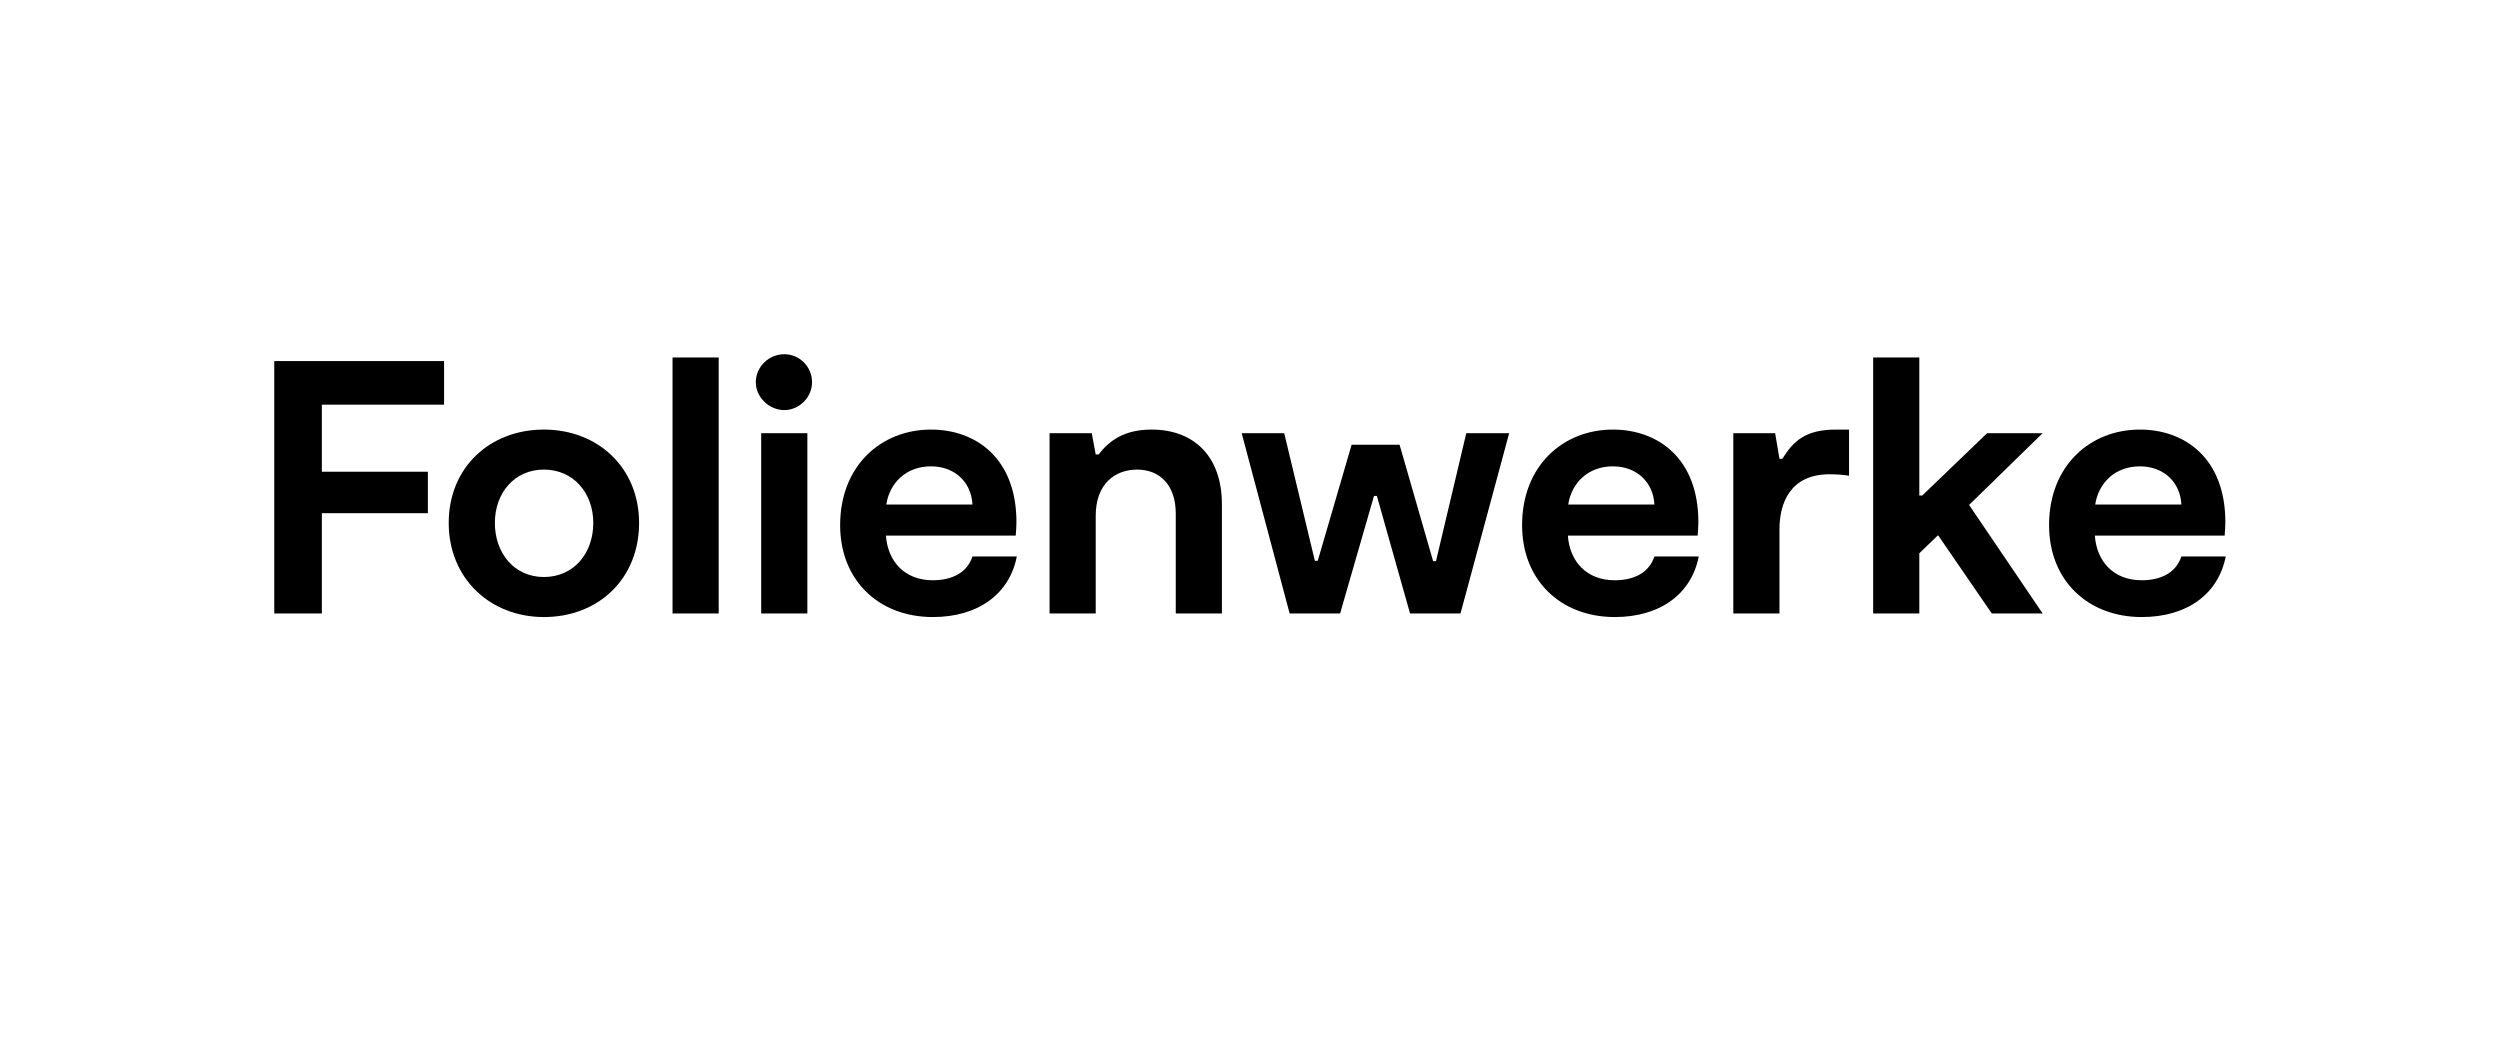 <?xml version="1.0" encoding="UTF-8"?><svg xmlns="http://www.w3.org/2000/svg" viewBox="0 0 480 200"><defs><style>.cls-1{fill:none;}.cls-1,.cls-2{stroke-width:0px;}</style></defs><g id="Zeichenfläche"><rect class="cls-1" x="0" width="480" height="200"/></g><g id="Logo"><path class="cls-2" d="m61.796,77.701v12.876h20.352v7.96h-20.352v19.243h-9.137v-48.456h32.605v8.377h-23.468Z"/><path class="cls-2" d="m86.153,100.407c0-10.661,7.891-17.929,18.276-17.929,10.383,0,18.276,7.337,18.276,17.929,0,10.729-7.823,18.066-18.276,18.066-10.314,0-18.276-7.407-18.276-18.066Zm27.759,0c0-5.747-3.808-10.245-9.483-10.245s-9.415,4.499-9.415,10.245c0,5.813,3.739,10.381,9.415,10.381,5.745,0,9.483-4.567,9.483-10.381Z"/><path class="cls-2" d="m129.128,68.633h8.861v49.147h-8.861s0-49.147,0-49.147Z"/><path class="cls-2" d="m145.114,73.41c0-3.046,2.56-5.4,5.468-5.4,2.907,0,5.329,2.354,5.329,5.4,0,2.838-2.423,5.329-5.329,5.329-2.909,0-5.468-2.491-5.468-5.329Zm1.038,9.76h8.861v34.61h-8.861v-34.61Z"/><path class="cls-2" d="m195.229,106.843c-1.385,7.129-7.339,11.63-16.131,11.63-10.314,0-17.79-6.992-17.79-17.651,0-11.423,7.891-18.344,17.445-18.344,8.514,0,16.405,5.4,16.405,17.79,0,.83-.069,1.59-.139,2.562h-24.919c.345,4.981,3.6,8.581,8.998,8.581,3.878,0,6.645-1.59,7.615-4.567,0,0,8.516,0,8.516,0Zm-25.06-9.967h16.544c-.208-4.291-3.392-7.337-7.96-7.337-4.777,0-7.962,3.185-8.584,7.337Z"/><path class="cls-2" d="m201.516,83.17h8.099l.762,4.084h.554c2.076-2.699,4.983-4.775,10.175-4.775,8.238,0,13.499,5.261,13.499,14.329v20.973h-8.861v-19.173c0-5.676-3.253-8.445-7.407-8.445-4.223,0-7.96,2.699-7.96,8.861v18.757h-8.861v-34.61h0Z"/><path class="cls-2" d="m238.402,83.17h8.167l5.886,24.504h.552l6.508-22.289h9.205l6.438,22.359h.552l5.817-24.574h8.234l-9.342,34.61h-9.691l-6.367-22.565h-.554l-6.506,22.565h-9.691l-9.207-34.61h0Z"/><path class="cls-2" d="m326.16,106.843c-1.387,7.129-7.337,11.63-16.131,11.63-10.314,0-17.788-6.992-17.788-17.651,0-11.423,7.889-18.344,17.443-18.344,8.516,0,16.405,5.4,16.405,17.79,0,.83-.071,1.59-.137,2.562h-24.921c.345,4.981,3.6,8.581,8.998,8.581,3.878,0,6.647-1.59,7.615-4.567,0,0,8.516,0,8.516,0Zm-25.058-9.967h16.542c-.208-4.291-3.392-7.337-7.96-7.337-4.779,0-7.96,3.185-8.583,7.337Z"/><path class="cls-2" d="m332.796,83.17h8.03l.83,4.916h.552c2.147-3.463,4.501-5.607,10.314-5.607h2.495v8.861c-1.246-.208-2.495-.278-3.741-.278-7.615,0-9.621,5.607-9.621,10.59v16.129h-8.861s0-34.61 0-34.61Z"/><path class="cls-2" d="m378.063,96.947l14.121,20.834h-9.762l-10.314-15.02-3.6,3.461v11.56h-8.861v-49.147h8.861v26.513h.552l12.461-11.977h10.663l-14.121,13.777Z"/><path class="cls-2" d="m427.341,106.843c-1.387,7.129-7.337,11.63-16.131,11.63-10.314,0-17.788-6.992-17.788-17.651,0-11.423,7.889-18.344,17.443-18.344,8.516,0,16.405,5.4,16.405,17.79,0,.83-.071,1.59-.137,2.562h-24.921c.345,4.981,3.6,8.581,8.998,8.581,3.878,0,6.647-1.59,7.615-4.567,0,0,8.516,0,8.516,0Zm-25.058-9.967h16.542c-.208-4.291-3.392-7.337-7.96-7.337-4.779,0-7.96,3.185-8.583,7.337h0Z"/></g></svg>